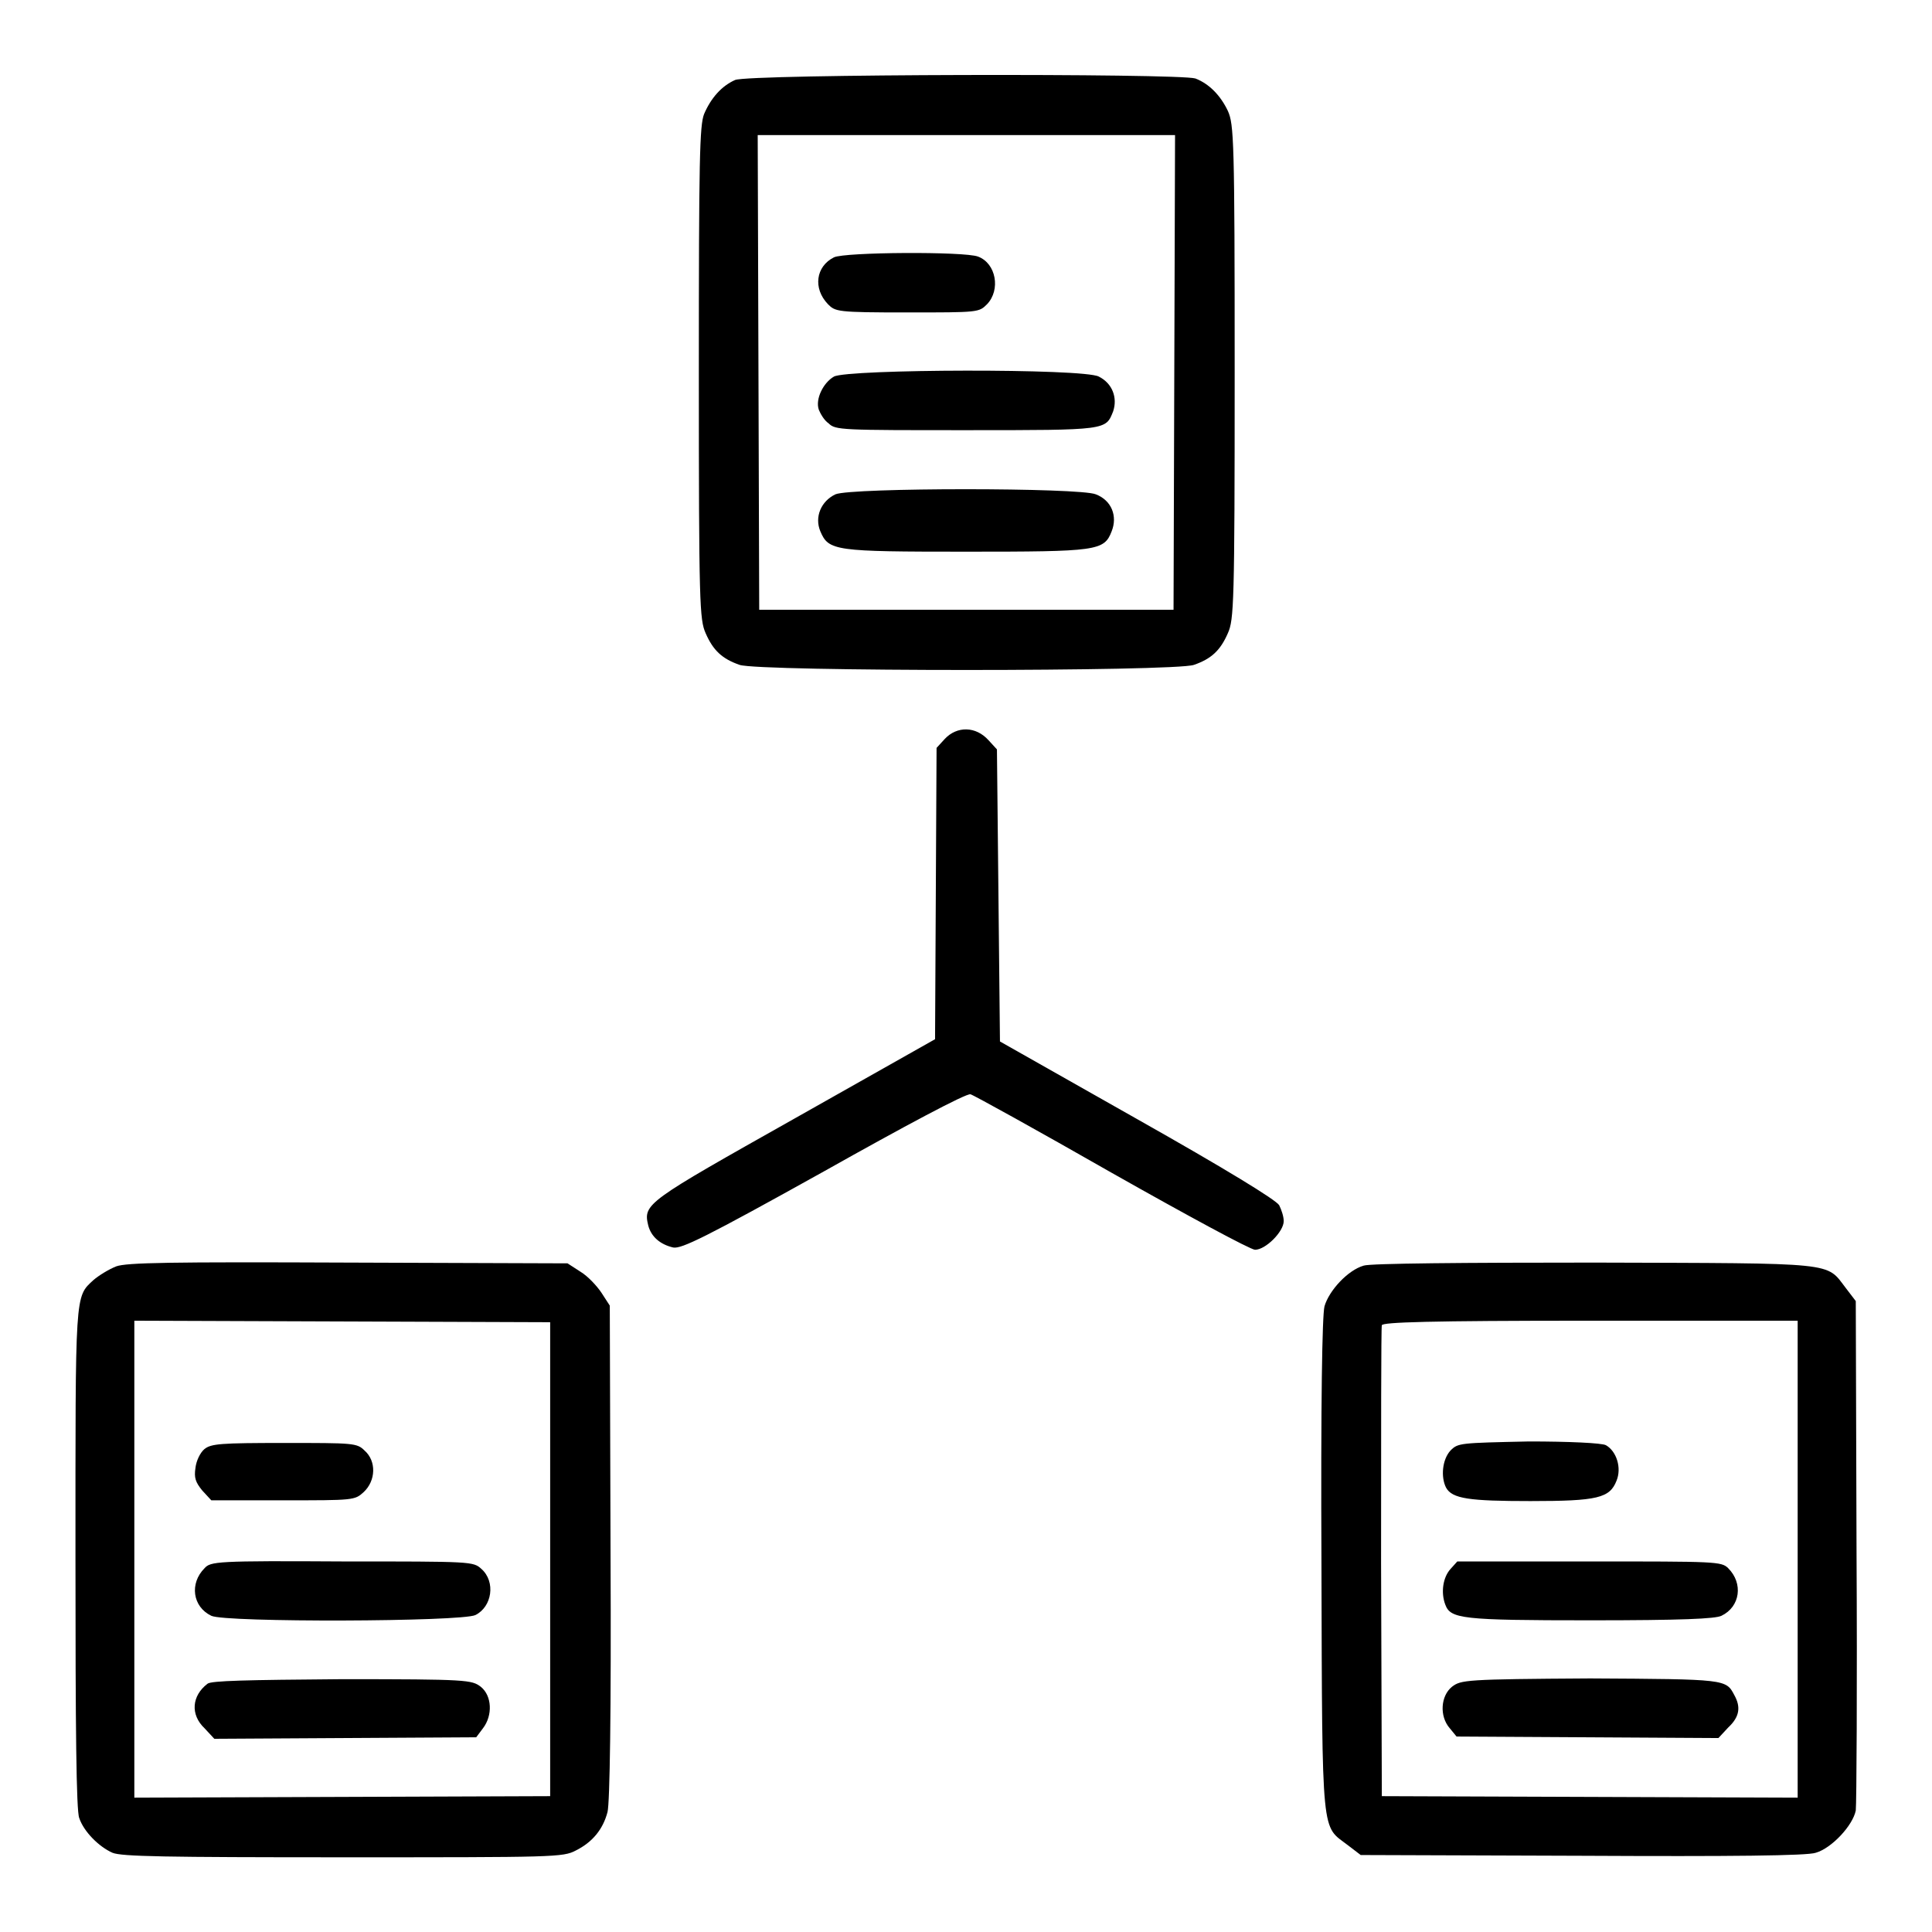 <?xml version="1.0" encoding="utf-8"?>
<!-- Svg Vector Icons : http://www.onlinewebfonts.com/icon -->
<!DOCTYPE svg PUBLIC "-//W3C//DTD SVG 1.1//EN" "http://www.w3.org/Graphics/SVG/1.1/DTD/svg11.dtd">
<svg version="1.1" xmlns="http://www.w3.org/2000/svg" xmlns:xlink="http://www.w3.org/1999/xlink" x="0px" y="0px" viewBox="0 0 256 256" enable-background="new 0 0 256 256" xml:space="preserve">
<g><g><g><path fill="#000000" d="M97.4,10.6c-1.8,0.8-3.2,2.4-4.1,4.5c-0.6,1.5-0.7,5.9-0.7,34.3c0,30.7,0.1,32.7,0.9,34.5c1,2.3,2.2,3.4,4.5,4.2c2.6,0.9,57.6,0.9,60.2,0c2.3-0.8,3.5-1.9,4.5-4.2c0.8-1.8,0.9-3.8,0.9-34.6c0-30.8-0.1-32.8-0.9-34.6c-1-2.1-2.5-3.6-4.3-4.3C156.2,9.7,99.2,9.8,97.4,10.6z M155.6,49.3l-0.1,31.5H128h-27.4l-0.1-31.5l-0.1-31.4H128h27.7L155.6,49.3z"/><path fill="#000000" d="M110.5,34.1c-2.4,1.2-2.8,4.1-0.8,6.2c1,1,1.2,1.1,10.5,1.1c9.5,0,9.5,0,10.6-1.1c1.8-1.9,1.2-5.4-1.2-6.3C127.8,33.3,111.9,33.4,110.5,34.1z"/><path fill="#000000" d="M110.5,49.9c-1.4,0.8-2.5,3-2,4.4c0.2,0.5,0.7,1.4,1.3,1.8c0.9,0.9,1.7,0.9,18.3,0.9c18.7,0,18.4,0,19.4-2.5c0.6-1.8-0.1-3.7-1.9-4.6C143.6,48.8,112.3,48.9,110.5,49.9z"/><path fill="#000000" d="M110.7,65.5c-1.9,0.9-2.8,3-2,4.9c1.1,2.6,1.9,2.7,19.3,2.7s18.3-0.1,19.3-2.7c0.8-2,0-4.1-2.1-4.9C143.1,64.6,112.8,64.6,110.7,65.5z"/><path fill="#000000" d="M125.2,97.9l-1.1,1.2l-0.1,19.3l-0.1,19.3l-18.6,10.5c-19.7,11.1-20.1,11.3-19.4,14.2c0.4,1.5,1.6,2.5,3.3,2.9c1.1,0.2,4.2-1.3,20-10.1c10.5-5.9,18.9-10.4,19.4-10.2c0.4,0.1,8.9,4.8,18.7,10.4c9.9,5.6,18.4,10.2,19,10.2c1.4,0,3.8-2.4,3.8-3.8c0-0.6-0.3-1.5-0.6-2.1c-0.4-0.7-7.1-4.8-18.8-11.4l-18.2-10.3l-0.2-19.3l-0.2-19.4l-1.1-1.2C129.3,96.2,126.8,96.2,125.2,97.9z"/><path fill="#000000" d="M15.4,167.8c-1,0.4-2.3,1.2-3,1.8c-2.5,2.3-2.4,1.4-2.4,37c0,22.2,0.1,33.4,0.5,34.3c0.6,1.8,2.6,3.8,4.4,4.6c1.2,0.5,6.9,0.6,30.6,0.6c28,0,29.1,0,30.8-0.9c2.2-1.1,3.6-2.8,4.2-5.1c0.3-1.2,0.5-13,0.4-34.4L80.8,173l-1.1-1.7c-0.6-0.9-1.8-2.2-2.8-2.8l-1.7-1.1l-29-0.1C22.4,167.2,16.8,167.3,15.4,167.8z M72.9,206.6V238l-27.5,0.1l-27.6,0.1v-31.6V175l27.6,0.1l27.5,0.1L72.9,206.6L72.9,206.6z"/><path fill="#000000" d="M27.1,192c-0.6,0.5-1.1,1.6-1.2,2.5c-0.2,1.3,0,1.9,0.9,3l1.2,1.3h9.5c9.4,0,9.5,0,10.7-1.1c1.6-1.5,1.7-4.1,0.1-5.5c-1-1-1.5-1-10.6-1C29.2,191.2,28,191.3,27.1,192z"/><path fill="#000000" d="M27.1,207.8c-2,2-1.6,5.1,0.9,6.3c1.8,0.9,33.2,0.8,35-0.1c2.2-1.1,2.7-4.4,0.8-6.1c-1.1-1-1.2-1-18.4-1C28.7,206.8,27.9,206.9,27.1,207.8z"/><path fill="#000000" d="M27.5,223.1c-2.1,1.6-2.3,4.1-0.4,5.9l1.3,1.4l17.3-0.1l17.4-0.1L64,229c1.3-1.7,1.2-4.3-0.3-5.5c-1.2-0.9-1.7-1-18.4-1C32.6,222.6,28,222.7,27.5,223.1z"/><path fill="#000000" d="M180.7,167.7c-2.1,0.6-4.6,3.3-5.2,5.4c-0.3,1.2-0.5,12.4-0.4,34.5c0.1,36.5,0,34.2,3.5,36.9l1.7,1.3l29.3,0.1c19.7,0.1,29.9,0,31-0.4c2.1-0.6,4.9-3.6,5.3-5.6c0.1-0.8,0.2-16.4,0.1-34.5l-0.1-33l-1.3-1.7c-2.7-3.5-0.8-3.3-33.3-3.4C194,167.3,181.6,167.4,180.7,167.7z M238.2,206.6v31.6l-27.5-0.1l-27.6-0.1l-0.1-30.9c0-17,0-31.2,0.1-31.5c0.1-0.4,6.1-0.6,27.7-0.6h27.4L238.2,206.6L238.2,206.6z"/><path fill="#000000" d="M192.2,192.2c-1.1,1.2-1.3,3.5-0.6,4.9c0.8,1.5,3.1,1.8,11.2,1.8c8.9,0,10.5-0.4,11.4-2.7c0.7-1.7,0-3.9-1.4-4.7c-0.5-0.3-5-0.5-10.2-0.5C193.4,191.2,193.2,191.2,192.2,192.2z"/><path fill="#000000" d="M192.2,207.9c-1,1.1-1.3,3.1-0.7,4.7c0.7,1.9,2.1,2.1,19.2,2.1c12.1,0,16.6-0.2,17.4-0.6c2.5-1.2,2.9-4.3,0.9-6.3c-0.9-0.9-1.6-0.9-18.4-0.9h-17.5L192.2,207.9z"/><path fill="#000000" d="M192.4,223.5c-1.5,1.2-1.7,3.9-0.3,5.5l0.9,1.1l17.4,0.1l17.3,0.1l1.3-1.4c1.5-1.4,1.7-2.7,0.8-4.3c-1.1-2.1-1.1-2.1-19.1-2.2C194.1,222.5,193.6,222.6,192.4,223.5z"/></g></g></g>
</svg>